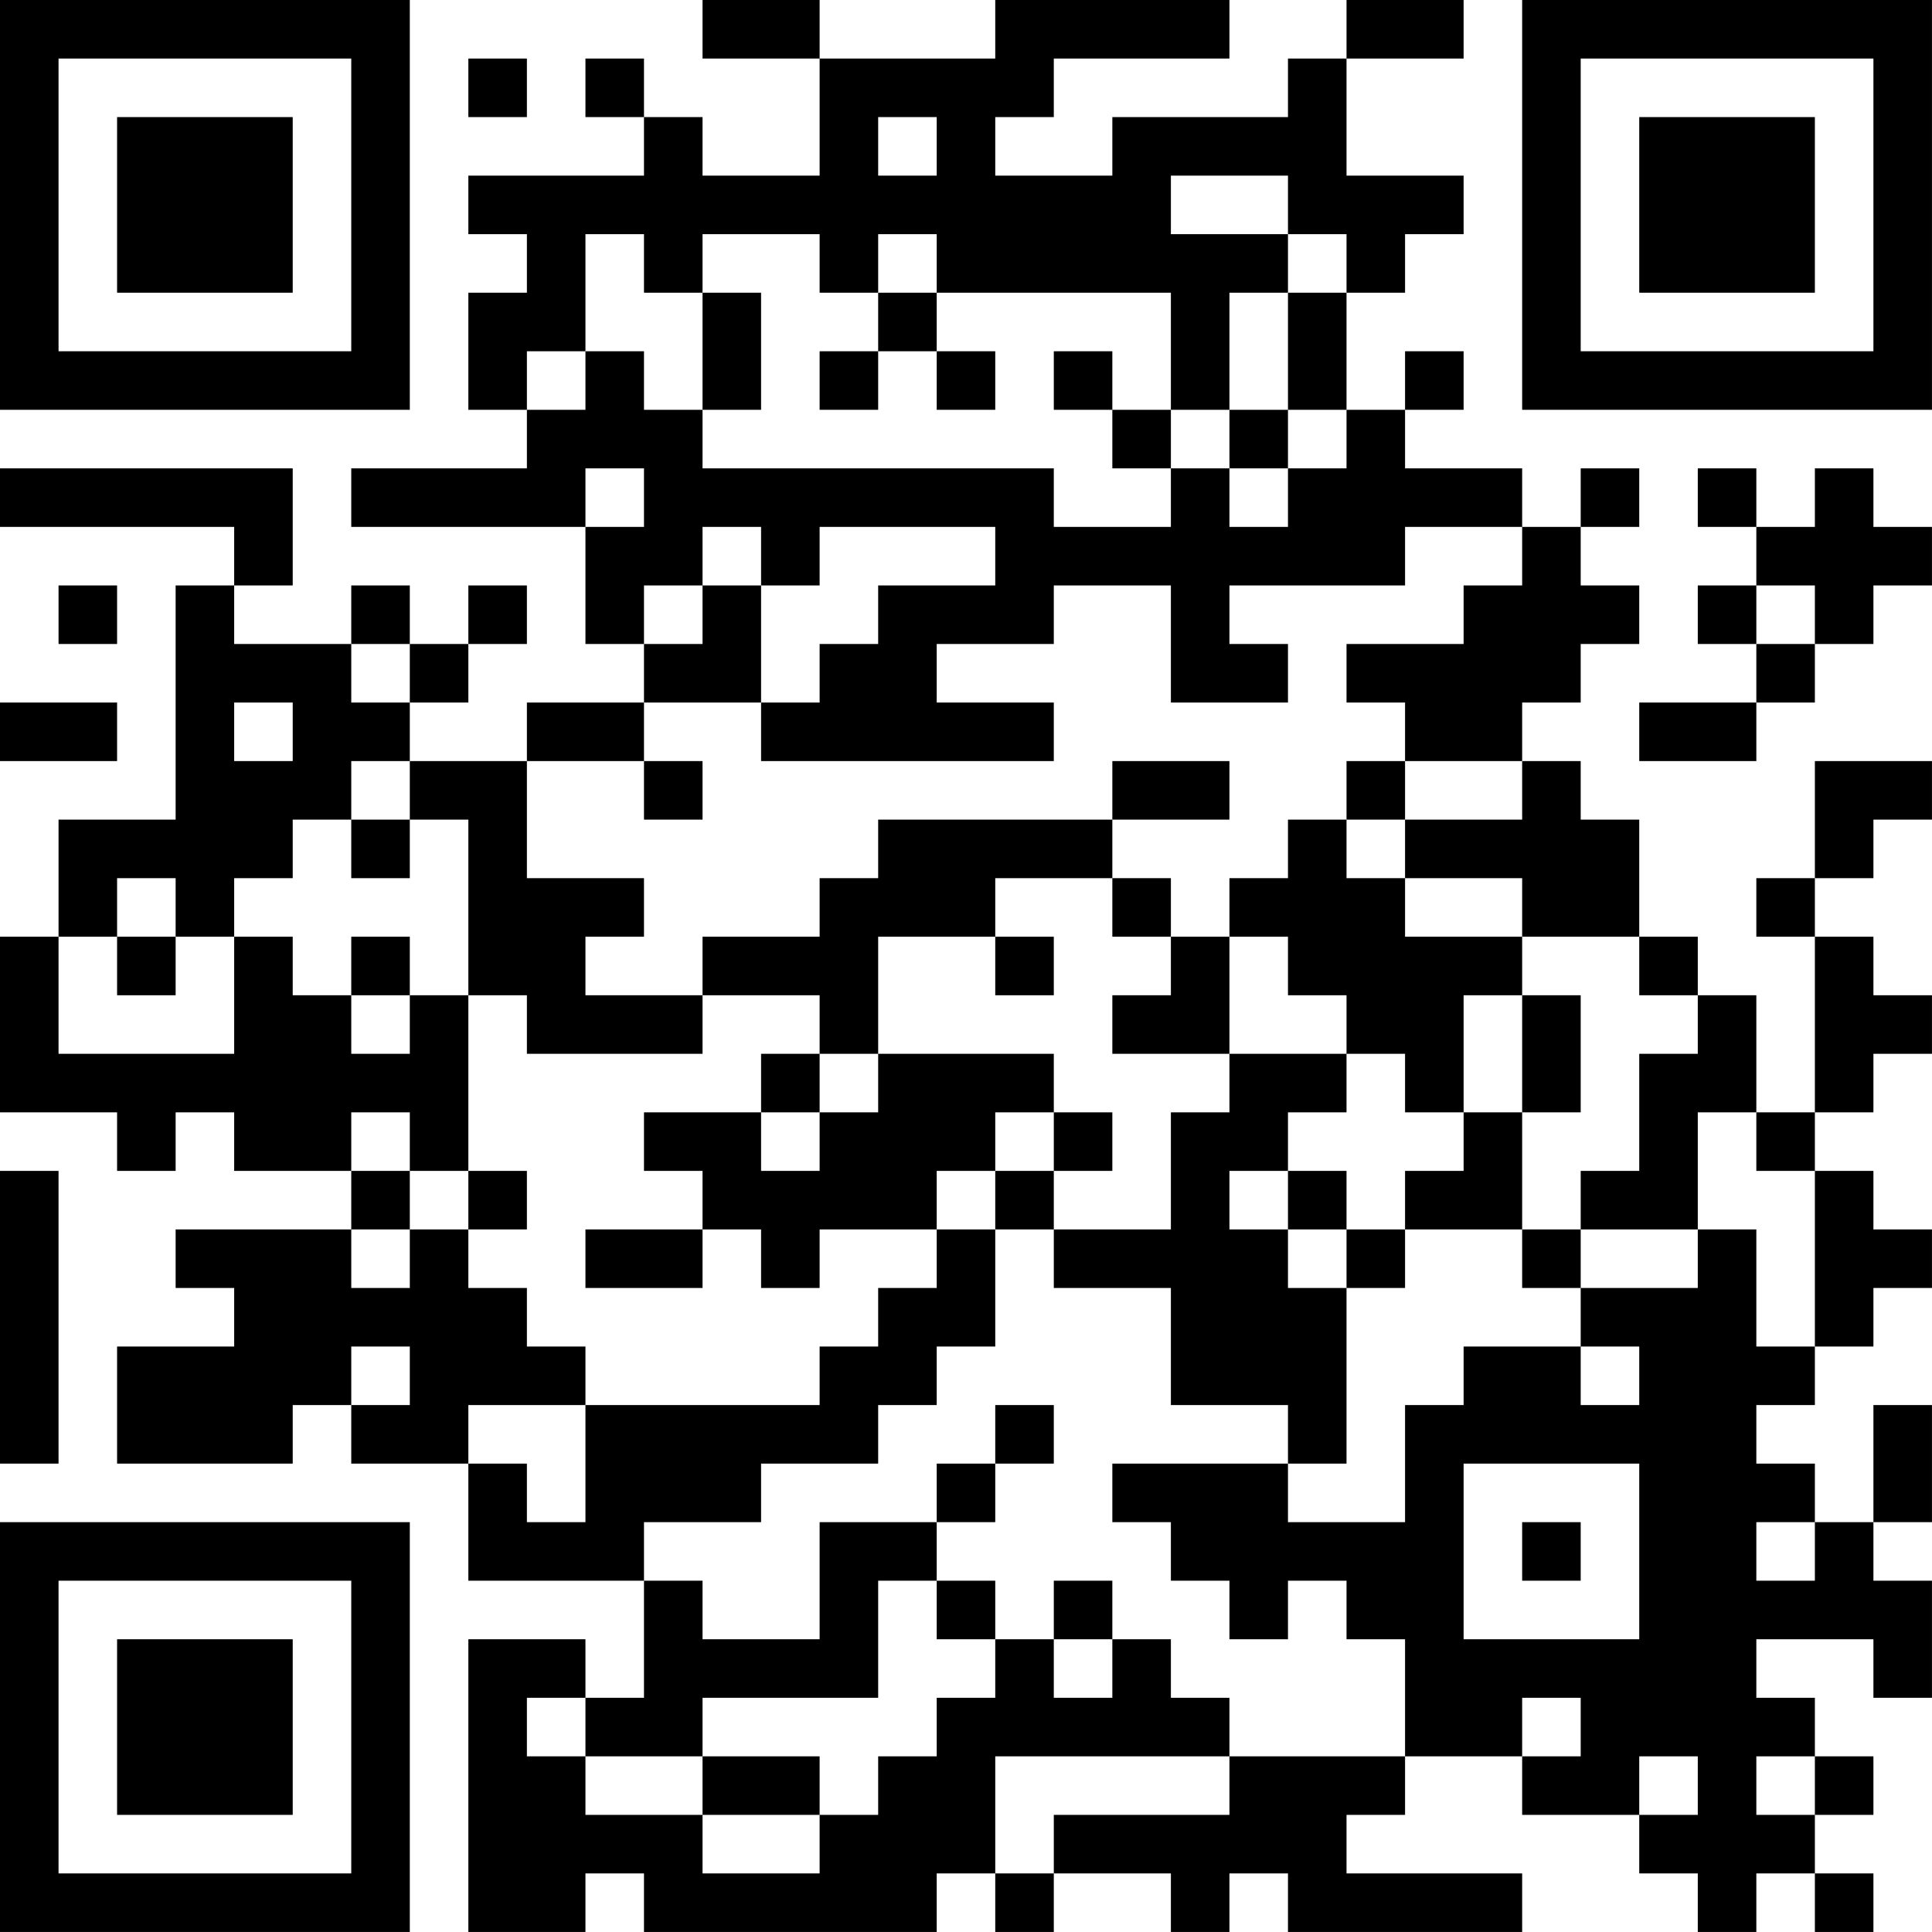 <?xml version="1.0" encoding="UTF-8"?>
<svg xmlns="http://www.w3.org/2000/svg" version="1.1" width="400" height="400" viewBox="0 0 400 400"><rect x="0" y="0" width="400" height="400" fill="#ffffff"/><g transform="scale(12.121)"><g transform="translate(0,0)"><path fill-rule="evenodd" d="M12 0L12 1L14 1L14 3L12 3L12 2L11 2L11 1L10 1L10 2L11 2L11 3L8 3L8 4L9 4L9 5L8 5L8 7L9 7L9 8L6 8L6 9L10 9L10 11L11 11L11 12L9 12L9 13L7 13L7 12L8 12L8 11L9 11L9 10L8 10L8 11L7 11L7 10L6 10L6 11L4 11L4 10L5 10L5 8L0 8L0 9L4 9L4 10L3 10L3 14L1 14L1 16L0 16L0 19L2 19L2 20L3 20L3 19L4 19L4 20L6 20L6 21L3 21L3 22L4 22L4 23L2 23L2 25L5 25L5 24L6 24L6 25L8 25L8 27L11 27L11 29L10 29L10 28L8 28L8 33L10 33L10 32L11 32L11 33L16 33L16 32L17 32L17 33L18 33L18 32L20 32L20 33L21 33L21 32L22 32L22 33L26 33L26 32L23 32L23 31L24 31L24 30L26 30L26 31L28 31L28 32L29 32L29 33L30 33L30 32L31 32L31 33L32 33L32 32L31 32L31 31L32 31L32 30L31 30L31 29L30 29L30 28L32 28L32 29L33 29L33 27L32 27L32 26L33 26L33 24L32 24L32 26L31 26L31 25L30 25L30 24L31 24L31 23L32 23L32 22L33 22L33 21L32 21L32 20L31 20L31 19L32 19L32 18L33 18L33 17L32 17L32 16L31 16L31 15L32 15L32 14L33 14L33 13L31 13L31 15L30 15L30 16L31 16L31 19L30 19L30 17L29 17L29 16L28 16L28 14L27 14L27 13L26 13L26 12L27 12L27 11L28 11L28 10L27 10L27 9L28 9L28 8L27 8L27 9L26 9L26 8L24 8L24 7L25 7L25 6L24 6L24 7L23 7L23 5L24 5L24 4L25 4L25 3L23 3L23 1L25 1L25 0L23 0L23 1L22 1L22 2L19 2L19 3L17 3L17 2L18 2L18 1L21 1L21 0L17 0L17 1L14 1L14 0ZM8 1L8 2L9 2L9 1ZM15 2L15 3L16 3L16 2ZM20 3L20 4L22 4L22 5L21 5L21 7L20 7L20 5L16 5L16 4L15 4L15 5L14 5L14 4L12 4L12 5L11 5L11 4L10 4L10 6L9 6L9 7L10 7L10 6L11 6L11 7L12 7L12 8L18 8L18 9L20 9L20 8L21 8L21 9L22 9L22 8L23 8L23 7L22 7L22 5L23 5L23 4L22 4L22 3ZM12 5L12 7L13 7L13 5ZM15 5L15 6L14 6L14 7L15 7L15 6L16 6L16 7L17 7L17 6L16 6L16 5ZM18 6L18 7L19 7L19 8L20 8L20 7L19 7L19 6ZM21 7L21 8L22 8L22 7ZM10 8L10 9L11 9L11 8ZM29 8L29 9L30 9L30 10L29 10L29 11L30 11L30 12L28 12L28 13L30 13L30 12L31 12L31 11L32 11L32 10L33 10L33 9L32 9L32 8L31 8L31 9L30 9L30 8ZM12 9L12 10L11 10L11 11L12 11L12 10L13 10L13 12L11 12L11 13L9 13L9 15L11 15L11 16L10 16L10 17L12 17L12 18L9 18L9 17L8 17L8 14L7 14L7 13L6 13L6 14L5 14L5 15L4 15L4 16L3 16L3 15L2 15L2 16L1 16L1 18L4 18L4 16L5 16L5 17L6 17L6 18L7 18L7 17L8 17L8 20L7 20L7 19L6 19L6 20L7 20L7 21L6 21L6 22L7 22L7 21L8 21L8 22L9 22L9 23L10 23L10 24L8 24L8 25L9 25L9 26L10 26L10 24L14 24L14 23L15 23L15 22L16 22L16 21L17 21L17 23L16 23L16 24L15 24L15 25L13 25L13 26L11 26L11 27L12 27L12 28L14 28L14 26L16 26L16 27L15 27L15 29L12 29L12 30L10 30L10 29L9 29L9 30L10 30L10 31L12 31L12 32L14 32L14 31L15 31L15 30L16 30L16 29L17 29L17 28L18 28L18 29L19 29L19 28L20 28L20 29L21 29L21 30L17 30L17 32L18 32L18 31L21 31L21 30L24 30L24 28L23 28L23 27L22 27L22 28L21 28L21 27L20 27L20 26L19 26L19 25L22 25L22 26L24 26L24 24L25 24L25 23L27 23L27 24L28 24L28 23L27 23L27 22L29 22L29 21L30 21L30 23L31 23L31 20L30 20L30 19L29 19L29 21L27 21L27 20L28 20L28 18L29 18L29 17L28 17L28 16L26 16L26 15L24 15L24 14L26 14L26 13L24 13L24 12L23 12L23 11L25 11L25 10L26 10L26 9L24 9L24 10L21 10L21 11L22 11L22 12L20 12L20 10L18 10L18 11L16 11L16 12L18 12L18 13L13 13L13 12L14 12L14 11L15 11L15 10L17 10L17 9L14 9L14 10L13 10L13 9ZM1 10L1 11L2 11L2 10ZM30 10L30 11L31 11L31 10ZM6 11L6 12L7 12L7 11ZM0 12L0 13L2 13L2 12ZM4 12L4 13L5 13L5 12ZM11 13L11 14L12 14L12 13ZM19 13L19 14L15 14L15 15L14 15L14 16L12 16L12 17L14 17L14 18L13 18L13 19L11 19L11 20L12 20L12 21L10 21L10 22L12 22L12 21L13 21L13 22L14 22L14 21L16 21L16 20L17 20L17 21L18 21L18 22L20 22L20 24L22 24L22 25L23 25L23 22L24 22L24 21L26 21L26 22L27 22L27 21L26 21L26 19L27 19L27 17L26 17L26 16L24 16L24 15L23 15L23 14L24 14L24 13L23 13L23 14L22 14L22 15L21 15L21 16L20 16L20 15L19 15L19 14L21 14L21 13ZM6 14L6 15L7 15L7 14ZM17 15L17 16L15 16L15 18L14 18L14 19L13 19L13 20L14 20L14 19L15 19L15 18L18 18L18 19L17 19L17 20L18 20L18 21L20 21L20 19L21 19L21 18L23 18L23 19L22 19L22 20L21 20L21 21L22 21L22 22L23 22L23 21L24 21L24 20L25 20L25 19L26 19L26 17L25 17L25 19L24 19L24 18L23 18L23 17L22 17L22 16L21 16L21 18L19 18L19 17L20 17L20 16L19 16L19 15ZM2 16L2 17L3 17L3 16ZM6 16L6 17L7 17L7 16ZM17 16L17 17L18 17L18 16ZM18 19L18 20L19 20L19 19ZM0 20L0 25L1 25L1 20ZM8 20L8 21L9 21L9 20ZM22 20L22 21L23 21L23 20ZM6 23L6 24L7 24L7 23ZM17 24L17 25L16 25L16 26L17 26L17 25L18 25L18 24ZM25 25L25 28L28 28L28 25ZM26 26L26 27L27 27L27 26ZM30 26L30 27L31 27L31 26ZM16 27L16 28L17 28L17 27ZM18 27L18 28L19 28L19 27ZM26 29L26 30L27 30L27 29ZM12 30L12 31L14 31L14 30ZM28 30L28 31L29 31L29 30ZM30 30L30 31L31 31L31 30ZM0 0L0 7L7 7L7 0ZM1 1L1 6L6 6L6 1ZM2 2L2 5L5 5L5 2ZM26 0L26 7L33 7L33 0ZM27 1L27 6L32 6L32 1ZM28 2L28 5L31 5L31 2ZM0 26L0 33L7 33L7 26ZM1 27L1 32L6 32L6 27ZM2 28L2 31L5 31L5 28Z" fill="#000000"/></g></g></svg>
